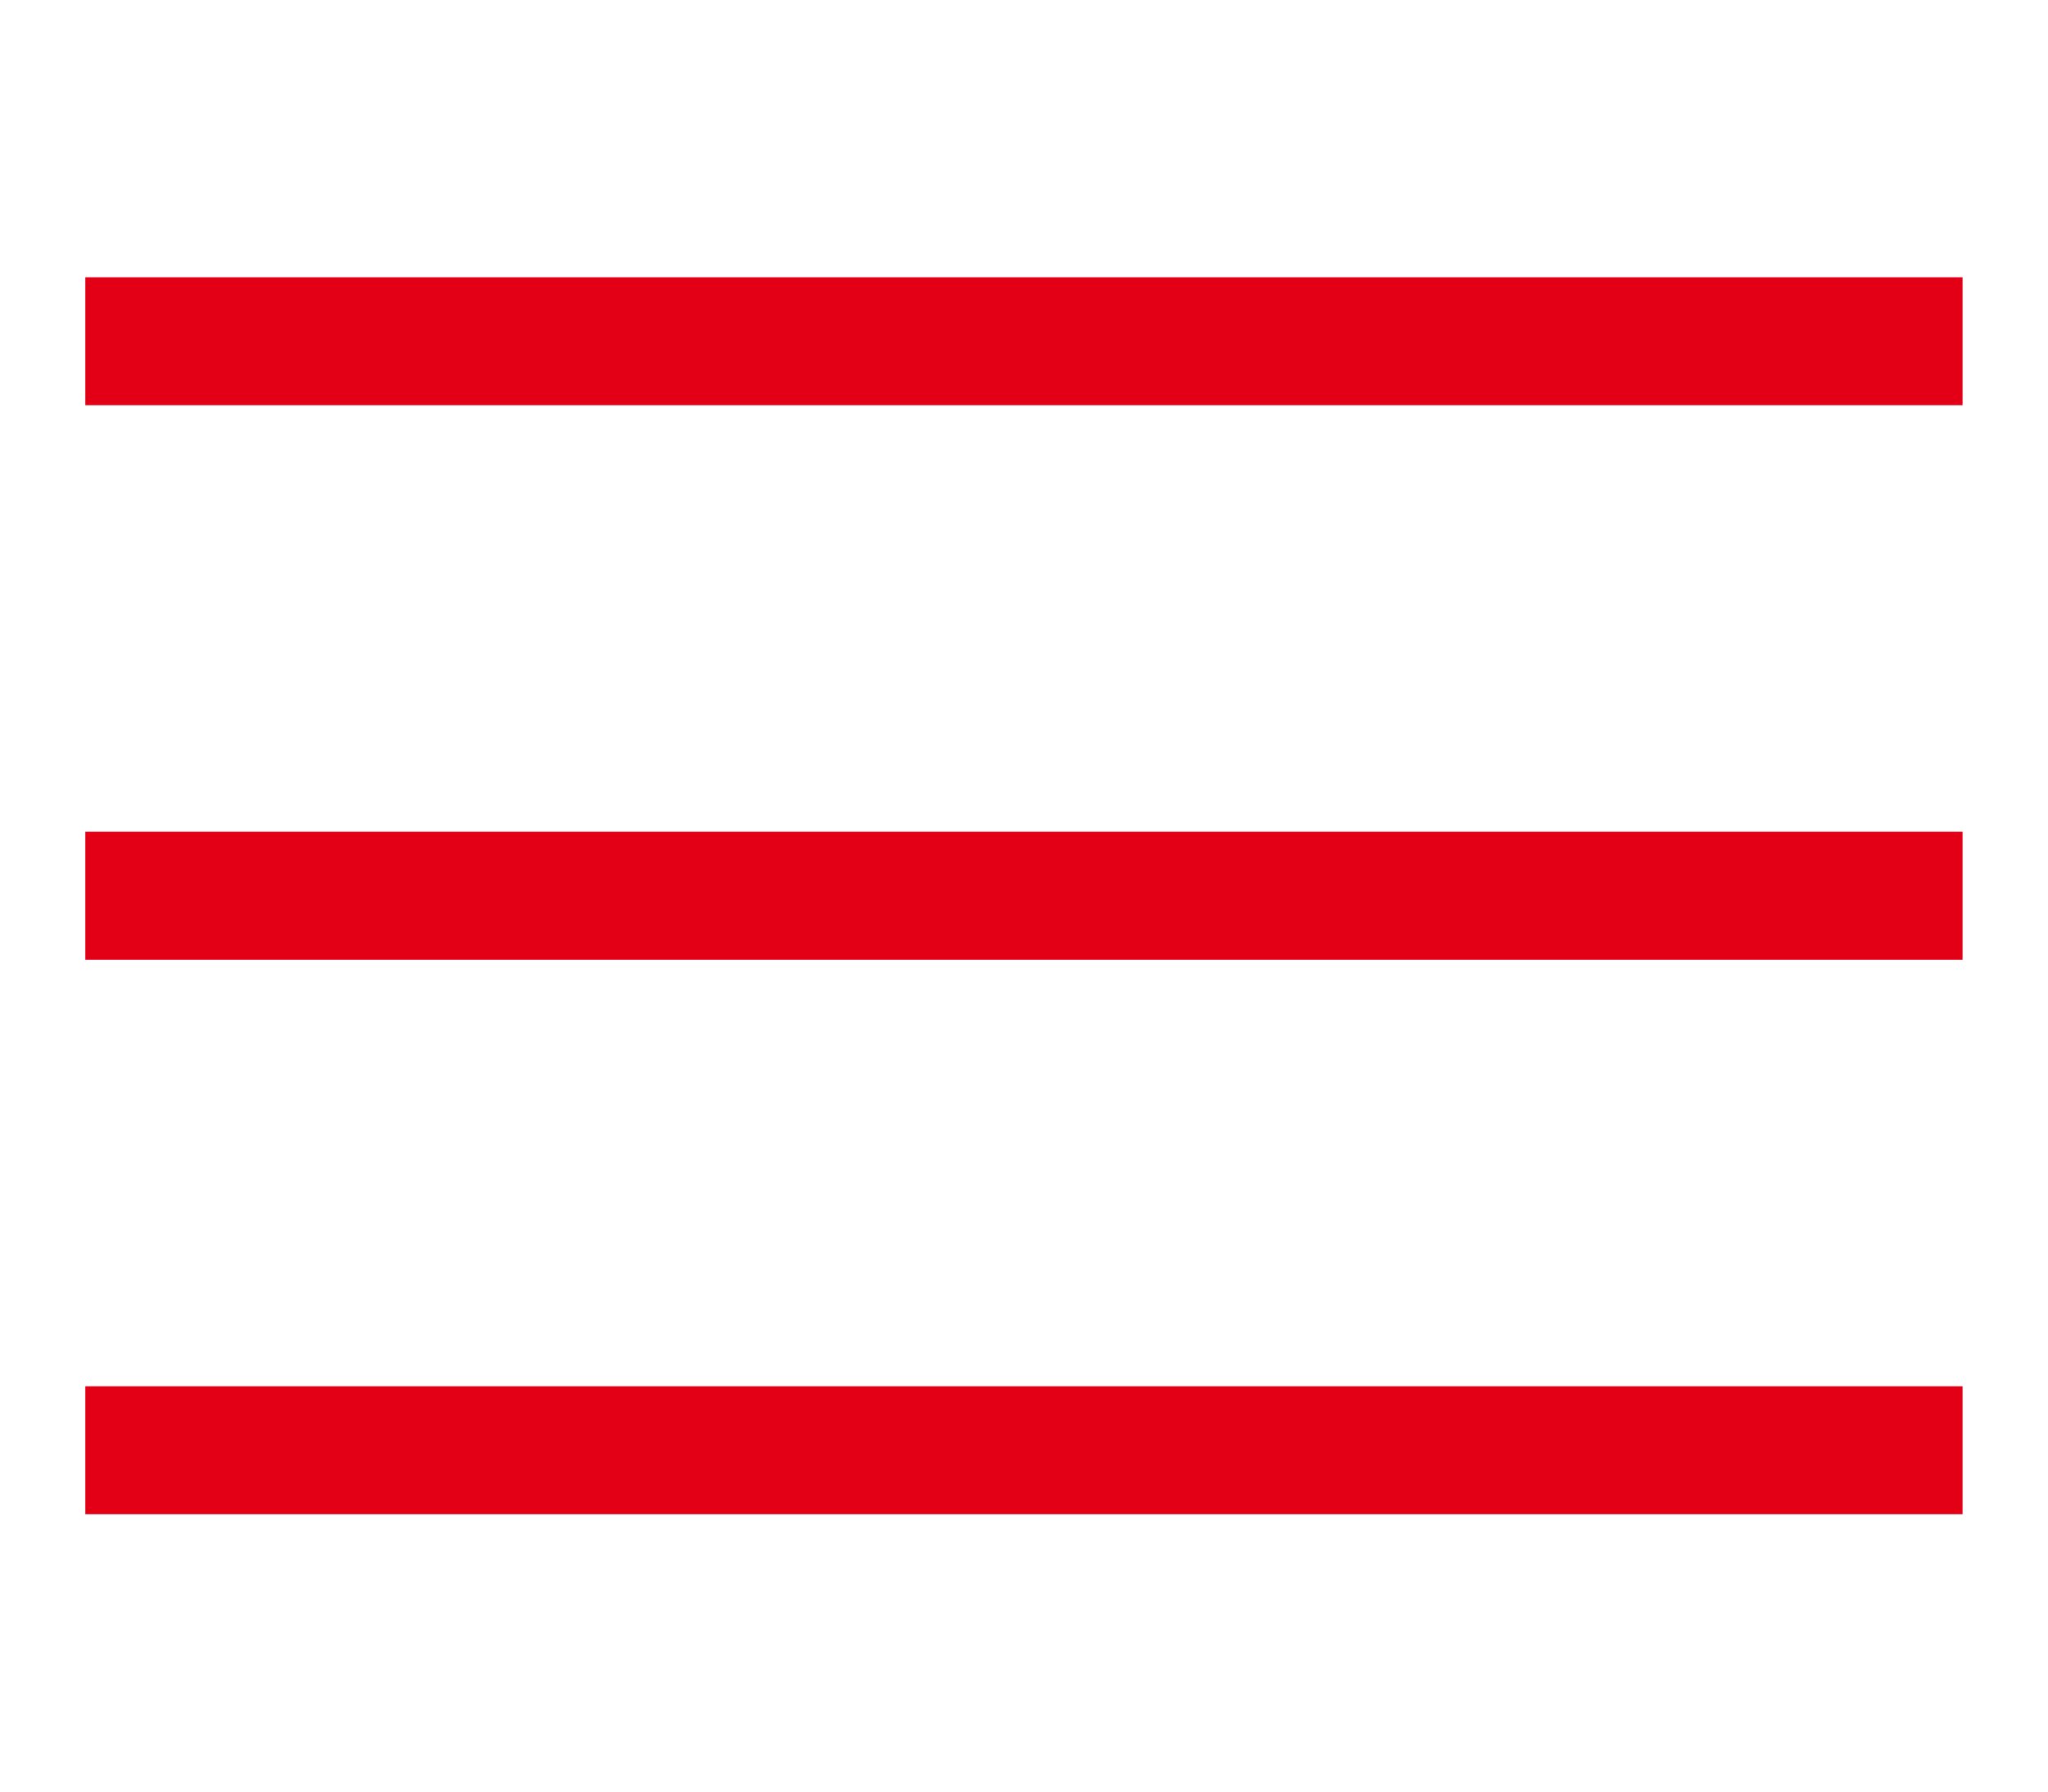<svg version="1.1" xmlns="http://www.w3.org/2000/svg" xmlns:xlink="http://www.w3.org/1999/xlink" width="48" height="42" viewBox="0,0,256,224"><g fill="none" fill-rule="nonzero" stroke="#e30016" stroke-width="3" stroke-linecap="butt" stroke-linejoin="miter" stroke-miterlimit="10" stroke-dasharray="" stroke-dashoffset="0" font-family="none" font-weight="none" font-size="none" text-anchor="none" style="mix-blend-mode: normal"><g transform="scale(5.333,5.333)"><path d="M2,8h44"></path><path d="M2,21h44"></path><path d="M2,34h44"></path></g></g></svg>